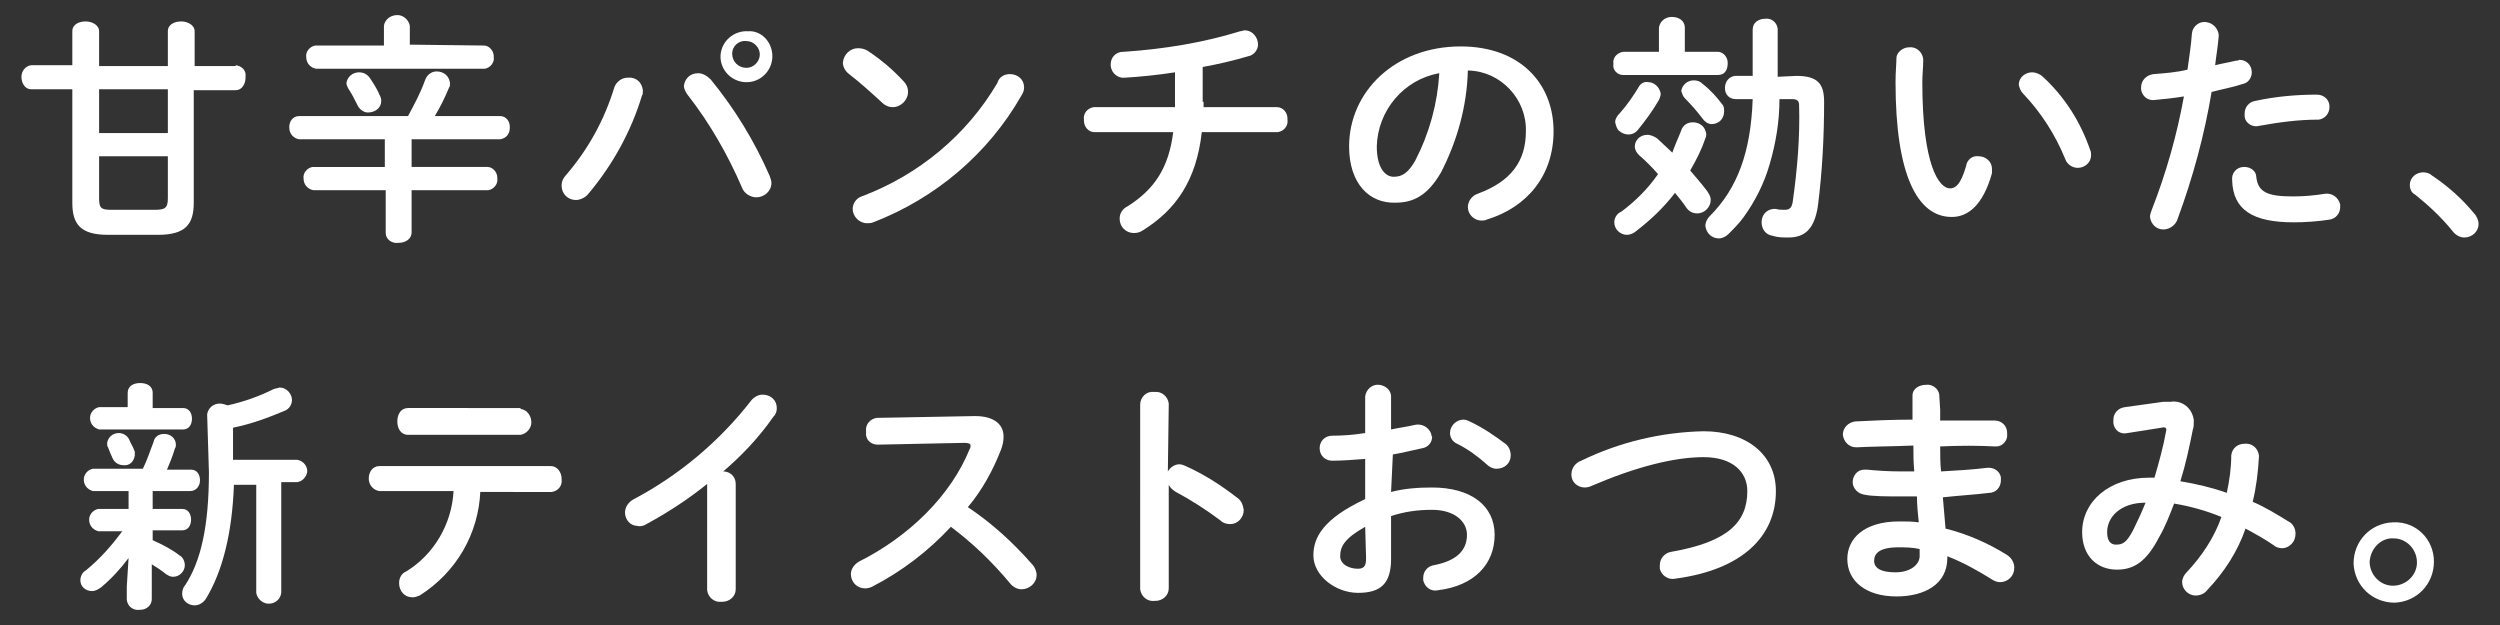 <?xml version="1.0" encoding="utf-8"?>
<!-- Generator: Adobe Illustrator 25.2.3, SVG Export Plug-In . SVG Version: 6.00 Build 0)  -->
<svg version="1.1" id="色" xmlns="http://www.w3.org/2000/svg" xmlns:xlink="http://www.w3.org/1999/xlink" x="0px" y="0px"
	 viewBox="0 0 280 70" style="enable-background:new 0 0 280 70;" xml:space="preserve">
<rect x="0" y="0" width="280" height="70" fill="#333333" stroke="none"/>
<style type="text/css">
	.st0{fill:#FFFFFF;}
</style>
<g>
	<path class="st0" d="M26.4,7.3c0.7,0.1,1.2,0.6,1.1,1.3c0,0,0,0,0,0.1c0,0.7-0.4,1.4-1.1,1.4h-4.7v12.6c0,2.4-0.9,3.6-4,3.6h-5.6
		c-3.1,0-4-1.2-4-3.6V10H3.5c-0.7,0-1.1-0.7-1.1-1.4C2.4,8,2.8,7.4,3.5,7.3c0,0,0,0,0,0h4.6V3.5c0-0.8,0.8-1.1,1.5-1.1
		s1.5,0.4,1.5,1.1v3.9h7.7V3.5c0-0.8,0.8-1.1,1.5-1.1s1.5,0.4,1.5,1.1v3.9H26.4z M11.1,14.9h7.7V10h-7.7L11.1,14.9z M11.1,22.2
		c0,1.1,0.2,1.3,1.4,1.3h4.8c1.2,0,1.5-0.2,1.5-1.3v-4.7h-7.7L11.1,22.2z"/>
	<path class="st0" d="M45.7,13c0.7-1.3,1.4-2.6,1.9-4c0.2-0.6,0.7-1,1.3-1c0.8,0,1.4,0.5,1.5,1.3c0,0.2,0,0.4-0.1,0.5
		c-0.5,1.2-1,2.2-1.6,3.2H56c0.7,0,1.1,0.6,1.1,1.2c0,0,0,0,0,0.1c0,0.7-0.4,1.2-1.1,1.3c0,0,0,0,0,0h-9.9v3.1h8.5
		c0.6,0,1.1,0.6,1.1,1.2c0,0,0,0.1,0,0.1c0.1,0.6-0.4,1.2-1,1.3c0,0,0,0-0.1,0h-8.5V26c0,0.8-0.7,1.2-1.5,1.2
		c-0.7,0.1-1.4-0.4-1.4-1.1c0,0,0,0,0-0.1v-4.7h-8.1c-0.6-0.1-1.1-0.6-1.1-1.3c-0.1-0.6,0.4-1.2,1-1.3c0,0,0,0,0,0h8.1v-3.1h-9.6
		c-0.6-0.1-1.1-0.6-1.1-1.3c0,0,0,0,0-0.1c0-0.6,0.4-1.2,1.1-1.2H45.7z M54.2,5.1c0.6,0,1.1,0.6,1.1,1.2c0,0,0,0,0,0.1
		c0.1,0.6-0.4,1.2-1,1.3c0,0,0,0-0.1,0H35.4c-0.6-0.1-1.1-0.6-1.1-1.3c0,0,0,0,0,0c-0.1-0.6,0.4-1.2,1-1.3c0,0,0,0,0,0h7.7V2.9
		c0.1-0.8,0.9-1.3,1.7-1.2c0.6,0.1,1.1,0.6,1.2,1.2v2.1L54.2,5.1z M42.5,10.6c0.1,0.2,0.2,0.4,0.2,0.7c0,0.8-0.7,1.3-1.5,1.3
		c-0.5,0-1-0.4-1.2-0.9c-0.3-0.6-0.6-1.2-1-1.8c-0.1-0.2-0.2-0.4-0.2-0.6c0.1-0.7,0.7-1.2,1.4-1.2c0.5,0,0.9,0.2,1.2,0.6
		C41.8,9.3,42.2,9.9,42.5,10.6z"/>
	<path class="st0" d="M70.3,8.7c0.9-0.1,1.6,0.5,1.7,1.4c0,0,0,0.1,0,0.1c0,0.2,0,0.4-0.1,0.5c-1.2,4-3.3,7.8-6,11
		c-0.3,0.4-0.9,0.7-1.4,0.7c-0.9,0-1.6-0.7-1.6-1.6c0-0.5,0.2-0.9,0.5-1.2c2.5-2.9,4.3-6.2,5.4-9.8C69,9.2,69.6,8.7,70.3,8.7z
		 M76.6,9.6c0.1-0.8,0.7-1.4,1.6-1.4c0.5,0,1,0.3,1.4,0.7c2.7,3.3,4.9,6.9,6.6,10.8c0.1,0.3,0.2,0.5,0.2,0.8c0,0.9-0.8,1.6-1.7,1.6
		c0,0,0,0,0,0c-0.7,0-1.4-0.5-1.6-1.1c-1.6-3.7-3.6-7.2-6.1-10.4C76.8,10.3,76.6,10,76.6,9.6z M86.5,6.1c0.1,1.6-1.1,3-2.7,3.1
		c-1.6,0.1-3-1.1-3.1-2.7c0-0.1,0-0.2,0-0.3c0.1-1.6,1.5-2.8,3.1-2.7C85.2,3.4,86.4,4.6,86.5,6.1z M85.1,6.1c0-0.8-0.7-1.5-1.5-1.5
		c0,0,0,0,0,0C82.7,4.5,82,5.2,82,6c0,0,0,0,0,0c0,0.9,0.7,1.6,1.6,1.6C84.4,7.6,85.1,6.9,85.1,6.1C85.1,6.1,85.1,6.1,85.1,6.1z"/>
	<path class="st0" d="M101.2,9.1c0.3,0.3,0.5,0.7,0.5,1.2c0,0.9-0.8,1.7-1.7,1.7c-0.5,0-0.9-0.2-1.2-0.5c-1.2-1.1-2.4-2.2-3.7-3.2
		C94.7,8,94.4,7.5,94.4,7c0.1-0.9,0.8-1.6,1.7-1.6c0.4,0,0.8,0.1,1.1,0.3C98.7,6.7,100,7.8,101.2,9.1z M113.1,8.3
		c0.9,0,1.6,0.6,1.6,1.5c0,0,0,0,0,0c0,0.3-0.1,0.6-0.3,0.9c-3.7,6.5-9.6,11.5-16.6,14.2c-0.2,0.1-0.5,0.1-0.7,0.1
		c-0.9,0-1.6-0.8-1.6-1.6c0-0.6,0.4-1.2,1-1.4c6.4-2.4,11.8-6.9,15.2-12.7C111.9,8.6,112.5,8.3,113.1,8.3z"/>
	<path class="st0" d="M134.8,11.4V12h8.2c0.7,0,1.2,0.6,1.2,1.3c0,0,0,0,0,0.1c0.1,0.7-0.4,1.3-1.1,1.4c0,0,0,0-0.1,0h-8.4
		c-0.6,5.4-2.9,8.7-6.6,11c-0.3,0.2-0.6,0.3-1,0.3c-0.9,0-1.6-0.7-1.6-1.6c0,0,0,0,0,0c0-0.6,0.3-1.1,0.9-1.4c3-1.9,4.6-4.3,5.1-8.3
		h-8.8c-0.7,0-1.2-0.6-1.2-1.3c0,0,0,0,0-0.1c-0.1-0.7,0.4-1.3,1.1-1.4c0,0,0,0,0.1,0h9c0-0.3,0-0.6,0-0.8V8.1
		c-1.9,0.3-3.9,0.5-5.6,0.6c-0.8,0.1-1.5-0.5-1.6-1.3c0-0.1,0-0.1,0-0.2c0-0.8,0.6-1.4,1.4-1.4c0,0,0.1,0,0.1,0
		c4.4-0.3,8.8-1,13-2.3c0.2,0,0.3-0.1,0.5-0.1c0.9,0,1.5,0.8,1.5,1.6c0,0.6-0.5,1.2-1.1,1.3c-1.7,0.5-3.4,0.9-5.1,1.2V11.4z"/>
	<path class="st0" d="M151.1,16.4c0-6.1,5.1-11.2,12.5-11.2c6.6,0,10.4,4.1,10.4,9.5c0,4.9-2.9,8.5-7.5,9.9
		c-0.2,0.1-0.4,0.1-0.6,0.1c-0.8,0-1.5-0.7-1.5-1.5c0,0,0,0,0,0c0-0.7,0.5-1.3,1.1-1.5c3.8-1.4,5.4-3.7,5.4-7
		c0.1-3.6-2.8-6.7-6.4-6.8c0,0-0.1,0-0.1,0c-0.1,4-1.2,7.9-3,11.4c-1.5,2.6-3.1,3.4-5.1,3.4C153.4,22.8,151.1,20.6,151.1,16.4z
		 M154.2,16.4c0,2.5,1,3.4,1.9,3.4s1.6-0.4,2.4-1.8c1.6-3.1,2.5-6.4,2.7-9.8C157.2,8.9,154.3,12.4,154.2,16.4L154.2,16.4z"/>
	<path class="st0" d="M185.8,3.1c0.1-0.7,0.7-1.2,1.4-1.2c0,0,0,0,0.1,0c0.7,0,1.4,0.4,1.4,1.2v2.7h3.7c0.6,0,1.1,0.6,1.1,1.2
		c0,0,0,0.1,0,0.1c0,0.7-0.3,1.3-1.1,1.3h-10.6c-0.7,0-1.2-0.6-1.1-1.2c0,0,0-0.1,0-0.1c-0.1-0.6,0.4-1.2,1.1-1.3c0,0,0,0,0,0h4
		L185.8,3.1z M188.3,14.6c0.2-0.6,0.7-0.9,1.3-0.9c0.8,0,1.4,0.5,1.5,1.3c0,0,0,0,0,0c0,0.2,0,0.3-0.1,0.5c-0.4,1.2-1,2.4-1.7,3.6
		c0.6,0.7,1.3,1.5,1.9,2.3c0.2,0.3,0.4,0.6,0.4,1c0,0.8-0.7,1.5-1.5,1.5c0,0,0,0,0,0c-0.5,0-0.9-0.2-1.2-0.6
		c-0.4-0.6-0.8-1.1-1.3-1.7c-1.3,1.7-2.8,3.1-4.5,4.4c-0.3,0.2-0.6,0.3-0.9,0.3c-0.7,0-1.4-0.6-1.4-1.4c0-0.5,0.3-1,0.8-1.2
		c1.6-1.2,3-2.6,4.1-4.2c-0.7-0.8-1.4-1.5-2.1-2.1c-0.3-0.3-0.5-0.6-0.5-1c0-0.7,0.6-1.3,1.4-1.3c0.4,0,0.8,0.2,1.1,0.4
		c0.5,0.5,1.1,1,1.7,1.6C187.6,16.2,188,15.4,188.3,14.6z M184.6,9.2c0.7,0,1.3,0.6,1.4,1.3c0,0.2-0.1,0.5-0.2,0.7
		c-0.7,1.2-1.5,2.3-2.4,3.4c-0.5,0.6-1.4,0.6-2,0.1c-0.3-0.2-0.4-0.6-0.5-1c0-0.4,0.2-0.7,0.5-1c0.8-0.9,1.5-1.9,2.1-2.9
		C183.7,9.4,184.1,9.1,184.6,9.2z M192.9,11.7c0.2,0.2,0.2,0.5,0.2,0.8c0,0.8-0.6,1.4-1.4,1.4c-0.4,0-0.8-0.3-1-0.6
		c-0.6-0.8-1.3-1.6-2-2.3c-0.2-0.2-0.3-0.5-0.4-0.8c0.1-0.7,0.7-1.2,1.4-1.2c0.4,0,0.7,0.1,1,0.4C191.6,10.1,192.3,10.9,192.9,11.7
		L192.9,11.7z M199.3,11.1c0,2.5-0.4,4.9-1.1,7.3c-0.6,2.1-1.6,4.1-2.9,5.9c-0.5,0.7-1.1,1.3-1.7,1.9c-0.3,0.3-0.7,0.5-1.1,0.5
		c-0.8,0-1.4-0.6-1.5-1.4c0-0.4,0.2-0.8,0.5-1.1c3.1-3.1,4.6-7.2,4.8-13.1h-1.9c-0.7,0-1.2-0.5-1.2-1.2c0,0,0-0.1,0-0.1
		c0-0.6,0.4-1.2,1.1-1.3c0,0,0.1,0,0.1,0h1.9V3.3c0-0.8,0.7-1.2,1.4-1.2c0.7-0.1,1.3,0.4,1.4,1.1c0,0,0,0.1,0,0.1v5.3l2.1-0.1
		c2.4,0,3.1,0.9,3.1,2.9c0,3.9-0.2,7.8-0.7,11.7c-0.4,2.6-1.5,3.5-3.3,3.5c-0.6,0-1.2,0-1.8-0.2c-0.7-0.1-1.2-0.7-1.2-1.5
		c0-0.8,0.5-1.4,1.3-1.5c0.1,0,0.2,0,0.3,0c0.3,0.1,0.7,0.1,1,0.1c0.5,0,0.8-0.2,0.9-1c0.5-3.6,0.8-7.1,0.7-10.7
		c0-0.5-0.2-0.7-0.8-0.7L199.3,11.1z"/>
	<path class="st0" d="M213.8,5.3c0.8-0.1,1.5,0.5,1.6,1.3c0,0.1,0,0.1,0,0.2c0,0.8-0.1,1.5-0.1,2.4c0,9.4,1.9,11.9,3.1,11.9
		c0.6,0,1.2-0.4,1.8-2.5c0.1-0.7,0.7-1.2,1.4-1.1c0.8,0,1.5,0.6,1.5,1.4c0,0,0,0,0,0c0,0.2,0,0.3,0,0.5c-1,3.6-2.7,4.9-4.5,4.9
		c-3.9,0-6.3-4.8-6.3-15.1c0-1.2,0.1-2,0.1-2.7C212.4,5.9,213.1,5.3,213.8,5.3z M234.1,16.8c0.1,0.2,0.1,0.4,0.1,0.6
		c0,0.8-0.7,1.4-1.5,1.4c0,0,0,0,0,0c-0.6,0-1.2-0.4-1.4-1c-1.1-2.7-2.7-5.2-4.7-7.3c-0.3-0.3-0.4-0.6-0.5-1c0-0.8,0.7-1.4,1.5-1.4
		c0.4,0,0.9,0.2,1.2,0.5C231.2,10.8,233,13.6,234.1,16.8z"/>
	<path class="st0" d="M241.3,11.2c-0.7,0.1-1.4-0.4-1.5-1.2c0-0.1,0-0.2,0-0.2c0-0.8,0.6-1.4,1.4-1.5c0,0,0,0,0,0
		c1.3-0.1,2.6-0.2,3.8-0.5c0.2-1.5,0.4-2.7,0.5-4.1c0.1-0.8,0.9-1.4,1.7-1.2c0.7,0.1,1.3,0.8,1.3,1.5c-0.1,1.3-0.3,2.3-0.4,3.3
		c0.8-0.2,1.5-0.3,2.3-0.5c0.1,0,0.3,0,0.4-0.1c0.8,0,1.4,0.6,1.4,1.4c0,0,0,0,0,0c0,0.6-0.4,1.2-1,1.3c-1.2,0.4-2.4,0.6-3.5,0.9
		c-0.8,4.8-2.1,9.6-3.8,14.2c-0.2,0.7-0.9,1.2-1.6,1.2c-0.8,0-1.4-0.6-1.5-1.4c0,0,0,0,0,0c0-0.3,0.1-0.5,0.2-0.8
		c1.6-4.1,2.8-8.3,3.6-12.7C243.4,11,242.3,11.1,241.3,11.2z M251.4,18.7c0.7,0,1.3,0.5,1.3,1.1c0.2,1.7,1.2,2.2,4.1,2.2
		c1.2,0,2.4-0.1,3.6-0.3c0.8-0.1,1.5,0.4,1.7,1.2c0,0.1,0,0.2,0,0.3c0,0.7-0.5,1.3-1.2,1.4c-1.3,0.2-2.7,0.3-4,0.3
		c-4.6,0-6.8-1.4-6.9-4.7c-0.1-0.8,0.5-1.5,1.3-1.5C251.3,18.7,251.4,18.7,251.4,18.7z M259.5,10.6c0.8,0,1.4,0.6,1.4,1.3
		c0,0,0,0,0,0.1c0,0.7-0.5,1.3-1.2,1.4c0,0-0.1,0-0.1,0c-2.2,0-4.4,0.3-6.6,0.7c-0.7,0.2-1.5-0.3-1.6-1c0-0.1,0-0.3,0-0.4
		c0-0.7,0.5-1.3,1.2-1.4C254.9,10.8,257.2,10.6,259.5,10.6z"/>
	<path class="st0" d="M269.9,20.7c0-0.8,0.7-1.4,1.5-1.4c0.3,0,0.7,0.1,0.9,0.3c1.8,1.2,3.4,2.6,4.8,4.3c0.3,0.3,0.5,0.8,0.5,1.2
		c0,0.8-0.7,1.5-1.6,1.5c-0.5,0-1-0.3-1.3-0.7c-1.2-1.5-2.7-2.9-4.2-4.1C270.1,21.6,269.9,21.2,269.9,20.7z"/>
	<path class="st0" d="M14.4,62.5c-0.9,1.2-1.9,2.3-3.1,3.3c-0.3,0.2-0.6,0.4-1,0.4C9.6,66.2,9,65.7,9,65c0-0.4,0.2-0.9,0.6-1.1
		c1.6-1.3,2.9-2.8,4.1-4.4H11c-0.7-0.2-1.1-0.8-1-1.5c0.1-0.5,0.5-0.9,1-1h3.4v-2h-4c-0.7-0.2-1.1-0.8-1-1.5c0.1-0.5,0.5-0.9,1-1
		h5.6c0.5-1,0.8-2,1.2-3c0.1-0.6,0.6-0.9,1.2-0.9c0.7,0,1.3,0.5,1.3,1.2c0,0.1,0,0.3-0.1,0.4c-0.3,1-0.6,1.7-0.9,2.4h2.7
		c0.7,0,1,0.6,1,1.2S22,55,21.3,55h-4.2v2h3.3c0.7,0,1,0.6,1,1.2s-0.3,1.2-1,1.2h-3.3v1.1c1.1,0.5,2.1,1,3,1.7
		c0.4,0.2,0.6,0.7,0.6,1.1c0,0.7-0.6,1.3-1.3,1.3c-0.3,0-0.5-0.1-0.8-0.3c-0.5-0.4-1.1-0.8-1.6-1.1v3.9c0,0.7-0.6,1.2-1.3,1.2
		c0,0-0.1,0-0.1,0c-0.7,0.1-1.3-0.4-1.4-1.1c0,0,0,0,0-0.1v-1.4L14.4,62.5z M14.3,44c0-0.8,0.7-1.1,1.4-1.1s1.4,0.3,1.4,1.1v1.7h3.4
		c0.7,0,1,0.6,1,1.2s-0.3,1.2-1,1.2h-9.4c-0.7-0.2-1.1-0.8-1-1.5c0.1-0.5,0.5-0.9,1-1h3.2V44z M15.1,51c-0.1,0.7-0.6,1.2-1.3,1.1
		c-0.5,0-1-0.3-1.2-0.8c-0.2-0.4-0.3-0.7-0.5-1.2C12,50,12,49.8,12,49.6c0.1-0.6,0.6-1.1,1.3-1.1c0.5,0,1,0.3,1.2,0.8
		c0.2,0.5,0.4,0.7,0.6,1.3C15.1,50.7,15.1,50.9,15.1,51L15.1,51z M23.2,46.4c0.1-0.7,0.7-1.2,1.4-1.2c0,0,0,0,0,0
		c0.3,0,0.6,0.1,0.9,0.2c1.8-0.4,3.5-1,5.1-1.8c0.2-0.1,0.5-0.1,0.7-0.2c0.8,0,1.4,0.7,1.4,1.4c0,0,0,0,0,0c0,0.5-0.3,1-0.8,1.2
		c-1.9,0.8-3.8,1.5-5.8,1.9v3.6h7.2c0.7,0.1,1.2,0.8,1.1,1.4c-0.1,0.5-0.5,1-1.1,1.1h-1.8v12.4c-0.1,0.8-0.8,1.3-1.6,1.2
		c-0.6-0.1-1.1-0.6-1.2-1.2V54.3h-2.5c-0.2,5.5-1.3,9.7-3.1,12.7c-0.3,0.5-0.8,0.8-1.3,0.8c-0.7,0-1.4-0.5-1.4-1.3c0,0,0,0,0,0
		c0-0.3,0.1-0.7,0.3-0.9c1.8-2.7,2.7-6.7,2.7-12.7L23.2,46.4z"/>
	<path class="st0" d="M53.8,55c-0.2,4.8-2.7,9.1-6.8,11.7c-0.3,0.1-0.5,0.2-0.8,0.2c-0.9,0-1.5-0.7-1.5-1.6c0-0.6,0.3-1.1,0.8-1.3
		c3.1-1.9,5.1-5.3,5.3-9h-8.3c-0.7-0.1-1.2-0.7-1.2-1.4c0,0,0,0,0,0c0-0.7,0.4-1.4,1.2-1.4h19.2c0.7,0,1.2,0.7,1.2,1.4
		c0,0,0,0,0,0.1c0.1,0.7-0.4,1.3-1.1,1.4c0,0,0,0-0.1,0H53.8z M58.3,45.8c0.8,0.1,1.3,0.9,1.2,1.7c-0.1,0.6-0.6,1.1-1.2,1.2H45.7
		c-0.8,0-1.2-0.7-1.2-1.5s0.4-1.5,1.2-1.5H58.3z"/>
	<path class="st0" d="M79.2,54.2c-2.1,1.7-4.4,3.2-6.8,4.5c-0.3,0.2-0.7,0.3-1,0.2c-0.8,0-1.4-0.7-1.4-1.5c0-0.6,0.4-1.2,1-1.5
		c5.1-2.7,9.6-6.5,13.1-11c0.3-0.4,0.8-0.7,1.3-0.7c0.9,0,1.6,0.6,1.6,1.5c0,0.4-0.1,0.7-0.4,1C85,49,83.1,51,81,52.8
		c0.8,0,1.4,0.6,1.4,1.4V66c0,0.8-0.7,1.4-1.5,1.4c0,0-0.1,0-0.1,0c-0.8,0.1-1.5-0.5-1.6-1.3c0,0,0-0.1,0-0.1V54.2z"/>
	<path class="st0" d="M109.2,46.6c2.1,0,3.2,0.9,3.2,2.3c0,0.5-0.1,1-0.3,1.5c-0.9,2.3-2.1,4.5-3.7,6.4c2.7,1.8,5.1,4,7.2,6.4
		c0.3,0.3,0.5,0.8,0.5,1.2c0,0.9-0.8,1.6-1.7,1.6c-0.5,0-1-0.3-1.3-0.7c-2-2.4-4.2-4.5-6.6-6.3c-2.5,2.7-5.5,5-8.8,6.7
		c-0.2,0.1-0.5,0.2-0.8,0.2c-0.9,0-1.6-0.7-1.6-1.6c0-0.6,0.4-1.1,0.9-1.4c5.6-2.8,10.3-7.4,12.4-12.6c0.1-0.1,0.1-0.3,0.1-0.4
		c0-0.2-0.2-0.3-0.7-0.3l-9.7,0.2c-0.8,0-1.4-0.6-1.3-1.4c0,0,0,0,0-0.1c-0.1-0.8,0.5-1.4,1.2-1.5c0,0,0.1,0,0.1,0L109.2,46.6z"/>
	<path class="st0" d="M130.8,52.8c0.3-0.5,0.8-0.8,1.3-0.8c0.2,0,0.5,0.1,0.7,0.2c2,0.9,3.9,2.1,5.7,3.5c0.5,0.3,0.7,0.8,0.8,1.4
		c0,0.9-0.7,1.6-1.5,1.6c0,0,0,0,0,0c-0.4,0-0.8-0.1-1.1-0.4c-1.6-1.2-3.3-2.3-5-3.2c-0.3-0.2-0.6-0.4-0.8-0.8v11.6
		c0,0.8-0.7,1.4-1.5,1.4c0,0-0.1,0-0.1,0c-0.8,0.1-1.5-0.5-1.6-1.3c0,0,0-0.1,0-0.1V45.3c0-0.8,0.7-1.5,1.5-1.4c0,0,0.1,0,0.1,0
		c0.8-0.1,1.5,0.5,1.6,1.3c0,0,0,0.1,0,0.1L130.8,52.8z"/>
	<path class="st0" d="M155.8,55.1c1.5-0.4,3.1-0.5,4.6-0.5c4.3,0,7,2,7,5.3s-2.3,5.7-6.3,6.2c-0.8,0.2-1.5-0.3-1.7-1.1
		c0-0.1,0-0.2,0-0.3c0-0.7,0.5-1.3,1.2-1.4c2.6-0.5,3.7-1.7,3.7-3.4c0-1.5-1.4-2.8-3.9-2.8c-1.6,0-3.1,0.2-4.6,0.7v4.8
		c0,2.8-1.2,3.8-3.7,3.8s-5-1.9-5-4.2c0-2,1.1-4.1,5.8-6.3v-4.5c-1.3,0.1-2.6,0.2-3.7,0.2c-0.8,0-1.4-0.6-1.4-1.4
		c0-0.8,0.6-1.4,1.4-1.4c1.2,0,2.5-0.1,3.7-0.3v-4.1c0.1-0.8,0.8-1.4,1.6-1.3c0.7,0.1,1.3,0.6,1.3,1.3v3.7c0.9-0.2,1.8-0.3,2.6-0.5
		c0.8-0.2,1.6,0.2,1.9,1c0,0.1,0,0.2,0.1,0.3c0,0.7-0.5,1.2-1.1,1.3c-1,0.2-2.1,0.5-3.3,0.7L155.8,55.1z M152.9,59
		c-2.3,1.3-2.8,2.2-2.8,3.3c0,0.9,1,1.4,2,1.4c0.8,0,0.9-0.5,0.9-1.2L152.9,59z M168.6,49.7c0.4,0.3,0.6,0.8,0.6,1.3
		c0,0.9-0.7,1.5-1.6,1.5c-0.4,0-0.8-0.2-1.1-0.5c-1-0.9-2.1-1.7-3.3-2.3c-0.5-0.2-0.8-0.7-0.8-1.2c0-0.8,0.7-1.5,1.5-1.5
		c0.3,0,0.5,0.1,0.7,0.2C166.1,47.9,167.4,48.8,168.6,49.7L168.6,49.7z"/>
	<path class="st0" d="M190.8,48.3c4.8,0,8.1,2.6,8.1,6.7c0,5.1-3.8,8.8-11.2,9.8c-0.8,0.2-1.6-0.3-1.8-1.1c0-0.1,0-0.3,0-0.4
		c0-0.8,0.6-1.4,1.3-1.5c6.3-1.1,8.5-3.3,8.5-6.8c0-2.1-1.6-3.8-4.9-3.8s-7.6,1.1-12.5,3.2c-0.2,0.1-0.5,0.2-0.8,0.2
		c-0.8,0-1.5-0.6-1.5-1.4c0,0,0-0.1,0-0.1c0-0.7,0.5-1.3,1.1-1.5C181.4,49.5,186.1,48.4,190.8,48.3z"/>
	<path class="st0" d="M217.3,45.9v1.2c2.2,0,4.3,0,6.1,0c0.8,0,1.4,0.6,1.4,1.4c0,0,0,0,0,0.1c0.1,0.7-0.5,1.4-1.2,1.4
		c-0.1,0-0.1,0-0.2,0c-1.8-0.1-3.9-0.1-6.1,0c0,0.9,0,1.9,0.1,2.8c1.8-0.1,3.5-0.2,5.1-0.4c0.7-0.1,1.5,0.3,1.6,1.1
		c0,0.1,0,0.2,0,0.3c0,0.8-0.6,1.4-1.3,1.4c-1.6,0.2-3.4,0.3-5.2,0.5c0.1,1.2,0.2,2.4,0.3,3.5c2.4,0.6,4.7,1.6,6.8,2.9
		c0.5,0.3,0.9,0.8,0.9,1.5c0,0.9-0.7,1.6-1.6,1.6c-0.3,0-0.6-0.1-0.9-0.3c-1.6-1-3.2-1.9-5-2.6v0.2c0,2.9-2.5,4.3-5.7,4.3
		c-3.4,0-5.5-1.7-5.5-4.2c0-2.3,1.9-4.2,5.8-4.2c0.7,0,1.5,0,2.2,0.1c-0.1-1-0.2-1.9-0.2-2.9H213c-1.6,0-3.3,0-4.2-0.2
		c-0.7-0.1-1.3-0.7-1.3-1.4c0-0.7,0.5-1.4,1.3-1.4c0.1,0,0.2,0,0.3,0c1,0.1,2.3,0.2,3.9,0.2h1.4c-0.1-1-0.1-1.9-0.1-2.9
		c-2.3,0.1-4.5,0.1-6.4,0.2c-0.8,0-1.4-0.6-1.5-1.4c0-0.8,0.6-1.4,1.4-1.5l0,0c1.9-0.1,4.1-0.2,6.4-0.2v-2.7c0-0.8,0.8-1.2,1.5-1.2
		c0.7-0.1,1.4,0.4,1.5,1.1c0,0,0,0,0,0.1L217.3,45.9z M215,62.1v-0.6c-0.8-0.2-1.6-0.2-2.4-0.2c-2.1,0-2.7,0.7-2.7,1.5
		s0.7,1.3,2.4,1.3S215.1,63.2,215,62.1L215,62.1z"/>
	<path class="st0" d="M242.3,45c0.3,0,0.5,0,0.8,0c1.3-0.2,2.4,0.7,2.6,2c0,0.1,0,0.3,0,0.4c0,0.2,0,0.4-0.1,0.7
		c-0.4,2-0.8,3.9-1.4,5.8c1.8,0.3,3.5,0.7,5.2,1.3c0.3-1.4,0.5-2.8,0.5-4.2c0.1-0.8,0.7-1.3,1.5-1.3c0,0,0,0,0,0
		c0.8-0.1,1.5,0.5,1.6,1.3c0,0.1,0,0.1,0,0.2c-0.1,1.7-0.3,3.4-0.7,5c1.4,0.6,2.7,1.4,4,2.2c0.8,0.4,1,1.4,0.6,2.2
		c-0.3,0.5-0.8,0.8-1.3,0.8c-0.3,0-0.7-0.1-0.9-0.3c-1-0.7-2.1-1.3-3.2-1.9c-0.9,2.6-2.4,4.9-4.3,6.9c-0.3,0.4-0.8,0.6-1.3,0.6
		c-0.8,0-1.5-0.7-1.5-1.5c0-0.4,0.2-0.8,0.5-1.1c1.7-1.8,3.1-3.9,3.9-6.2c-1.7-0.7-3.5-1.2-5.3-1.5c-0.5,1.3-1,2.6-1.7,3.8
		c-1.4,2.7-2.8,3.6-4.7,3.6c-2.2,0-3.9-1.5-3.9-4.2c0-3.4,3-6.1,7.5-6.1h0.6c0.5-1.7,1-3.5,1.3-5.2c0.1-0.4-0.1-0.5-0.5-0.4
		l-3.8,0.6c-0.8,0.2-1.5-0.3-1.6-1.1c0-0.1,0-0.2,0-0.4c0-0.7,0.5-1.3,1.3-1.4L242.3,45z M238.9,59.4c0.5-1,1-2.1,1.4-3.1
		c-2.8,0-4.3,1.6-4.3,3.3c0,1,0.4,1.4,1,1.4C237.8,61,238.2,60.7,238.9,59.4L238.9,59.4z"/>
	<path class="st0" d="M272.6,62.9c0,2.5-1.9,4.5-4.4,4.6c-2.5,0-4.5-1.9-4.6-4.4c0-2.5,1.9-4.5,4.4-4.6c0,0,0.1,0,0.1,0
		C270.6,58.4,272.6,60.4,272.6,62.9C272.6,62.8,272.6,62.9,272.6,62.9z M265.4,62.9c0,1.5,1.2,2.7,2.6,2.7c1.5,0,2.7-1.2,2.7-2.6
		c0-1.5-1.2-2.7-2.6-2.7C266.7,60.2,265.5,61.4,265.4,62.9C265.4,62.8,265.4,62.9,265.4,62.9L265.4,62.9z"/>
</g>
</svg>
